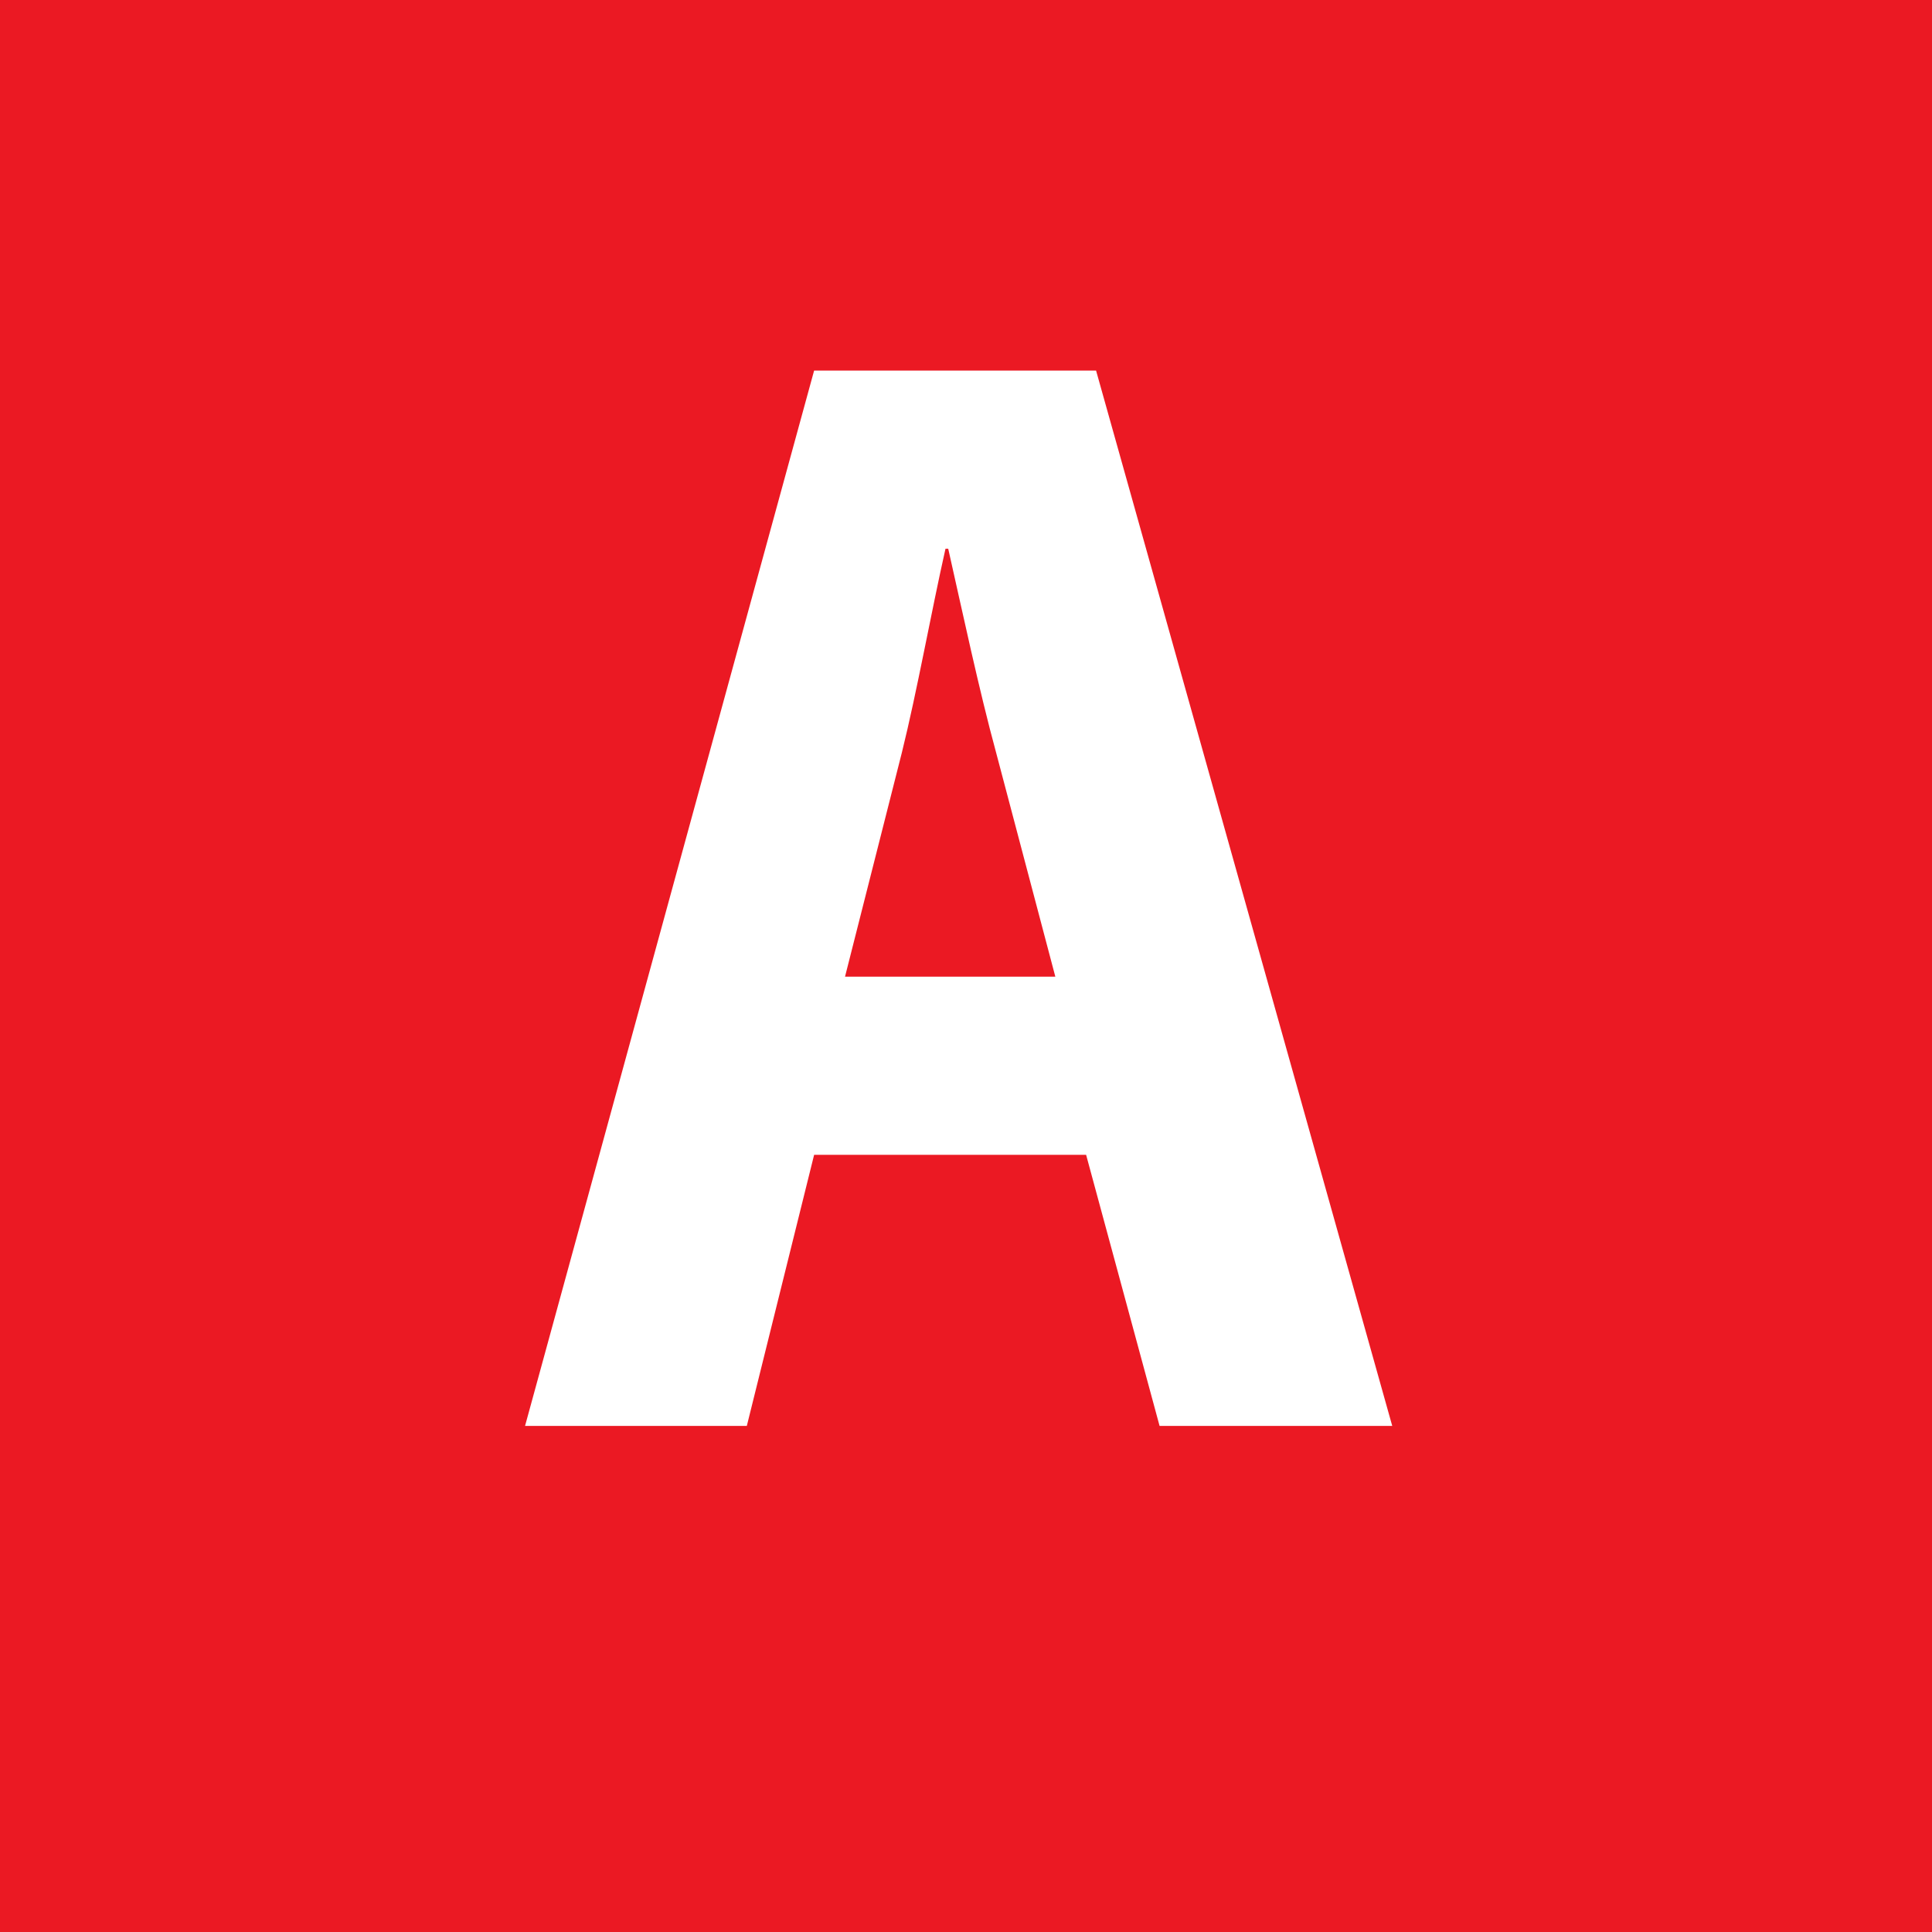 <?xml version="1.0" encoding="UTF-8" standalone="no"?>
<!-- Created with Inkscape (http://www.inkscape.org/) -->

<svg
   width="118.967mm"
   height="118.966mm"
   viewBox="0 0 118.967 118.966"
   version="1.1"
   id="svg403935"
   xmlns="http://www.w3.org/2000/svg"
   xmlns:svg="http://www.w3.org/2000/svg">
  <rect x="0" y="0" width="118.967" height="118.966" fill="#333333" stroke="none"/>
  <defs
     id="defs403932" />
  <g
     id="layer1"
     transform="translate(-43.036,-73.653)">
    <path
       style="fill:#eb1923;fill-opacity:1;fill-rule:nonzero;stroke:none;stroke-width:0.353"
       d="M 162.003,192.62 H 43.036 V 73.653 H 162.003 Z m 0,0"
       id="path215415" />
    <path
       style="fill:#ffffff;fill-opacity:1;fill-rule:nonzero;stroke:none;stroke-width:0.353"
       d="m 108.02,133.793 -3.648,-13.802 c -1.05,-3.852 -2.071,-8.667 -2.947,-12.547 h -0.169 c -0.875,3.881 -1.751,8.783 -2.685,12.547 l -3.501,13.802 z m -14.853,10.972 -4.144,16.691 H 75.367 L 93.167,96.472 H 110.529 l 18.237,64.984 h -14.327 l -4.523,-16.691 z m 0,0"
       id="path215417" />
  </g>
</svg>
